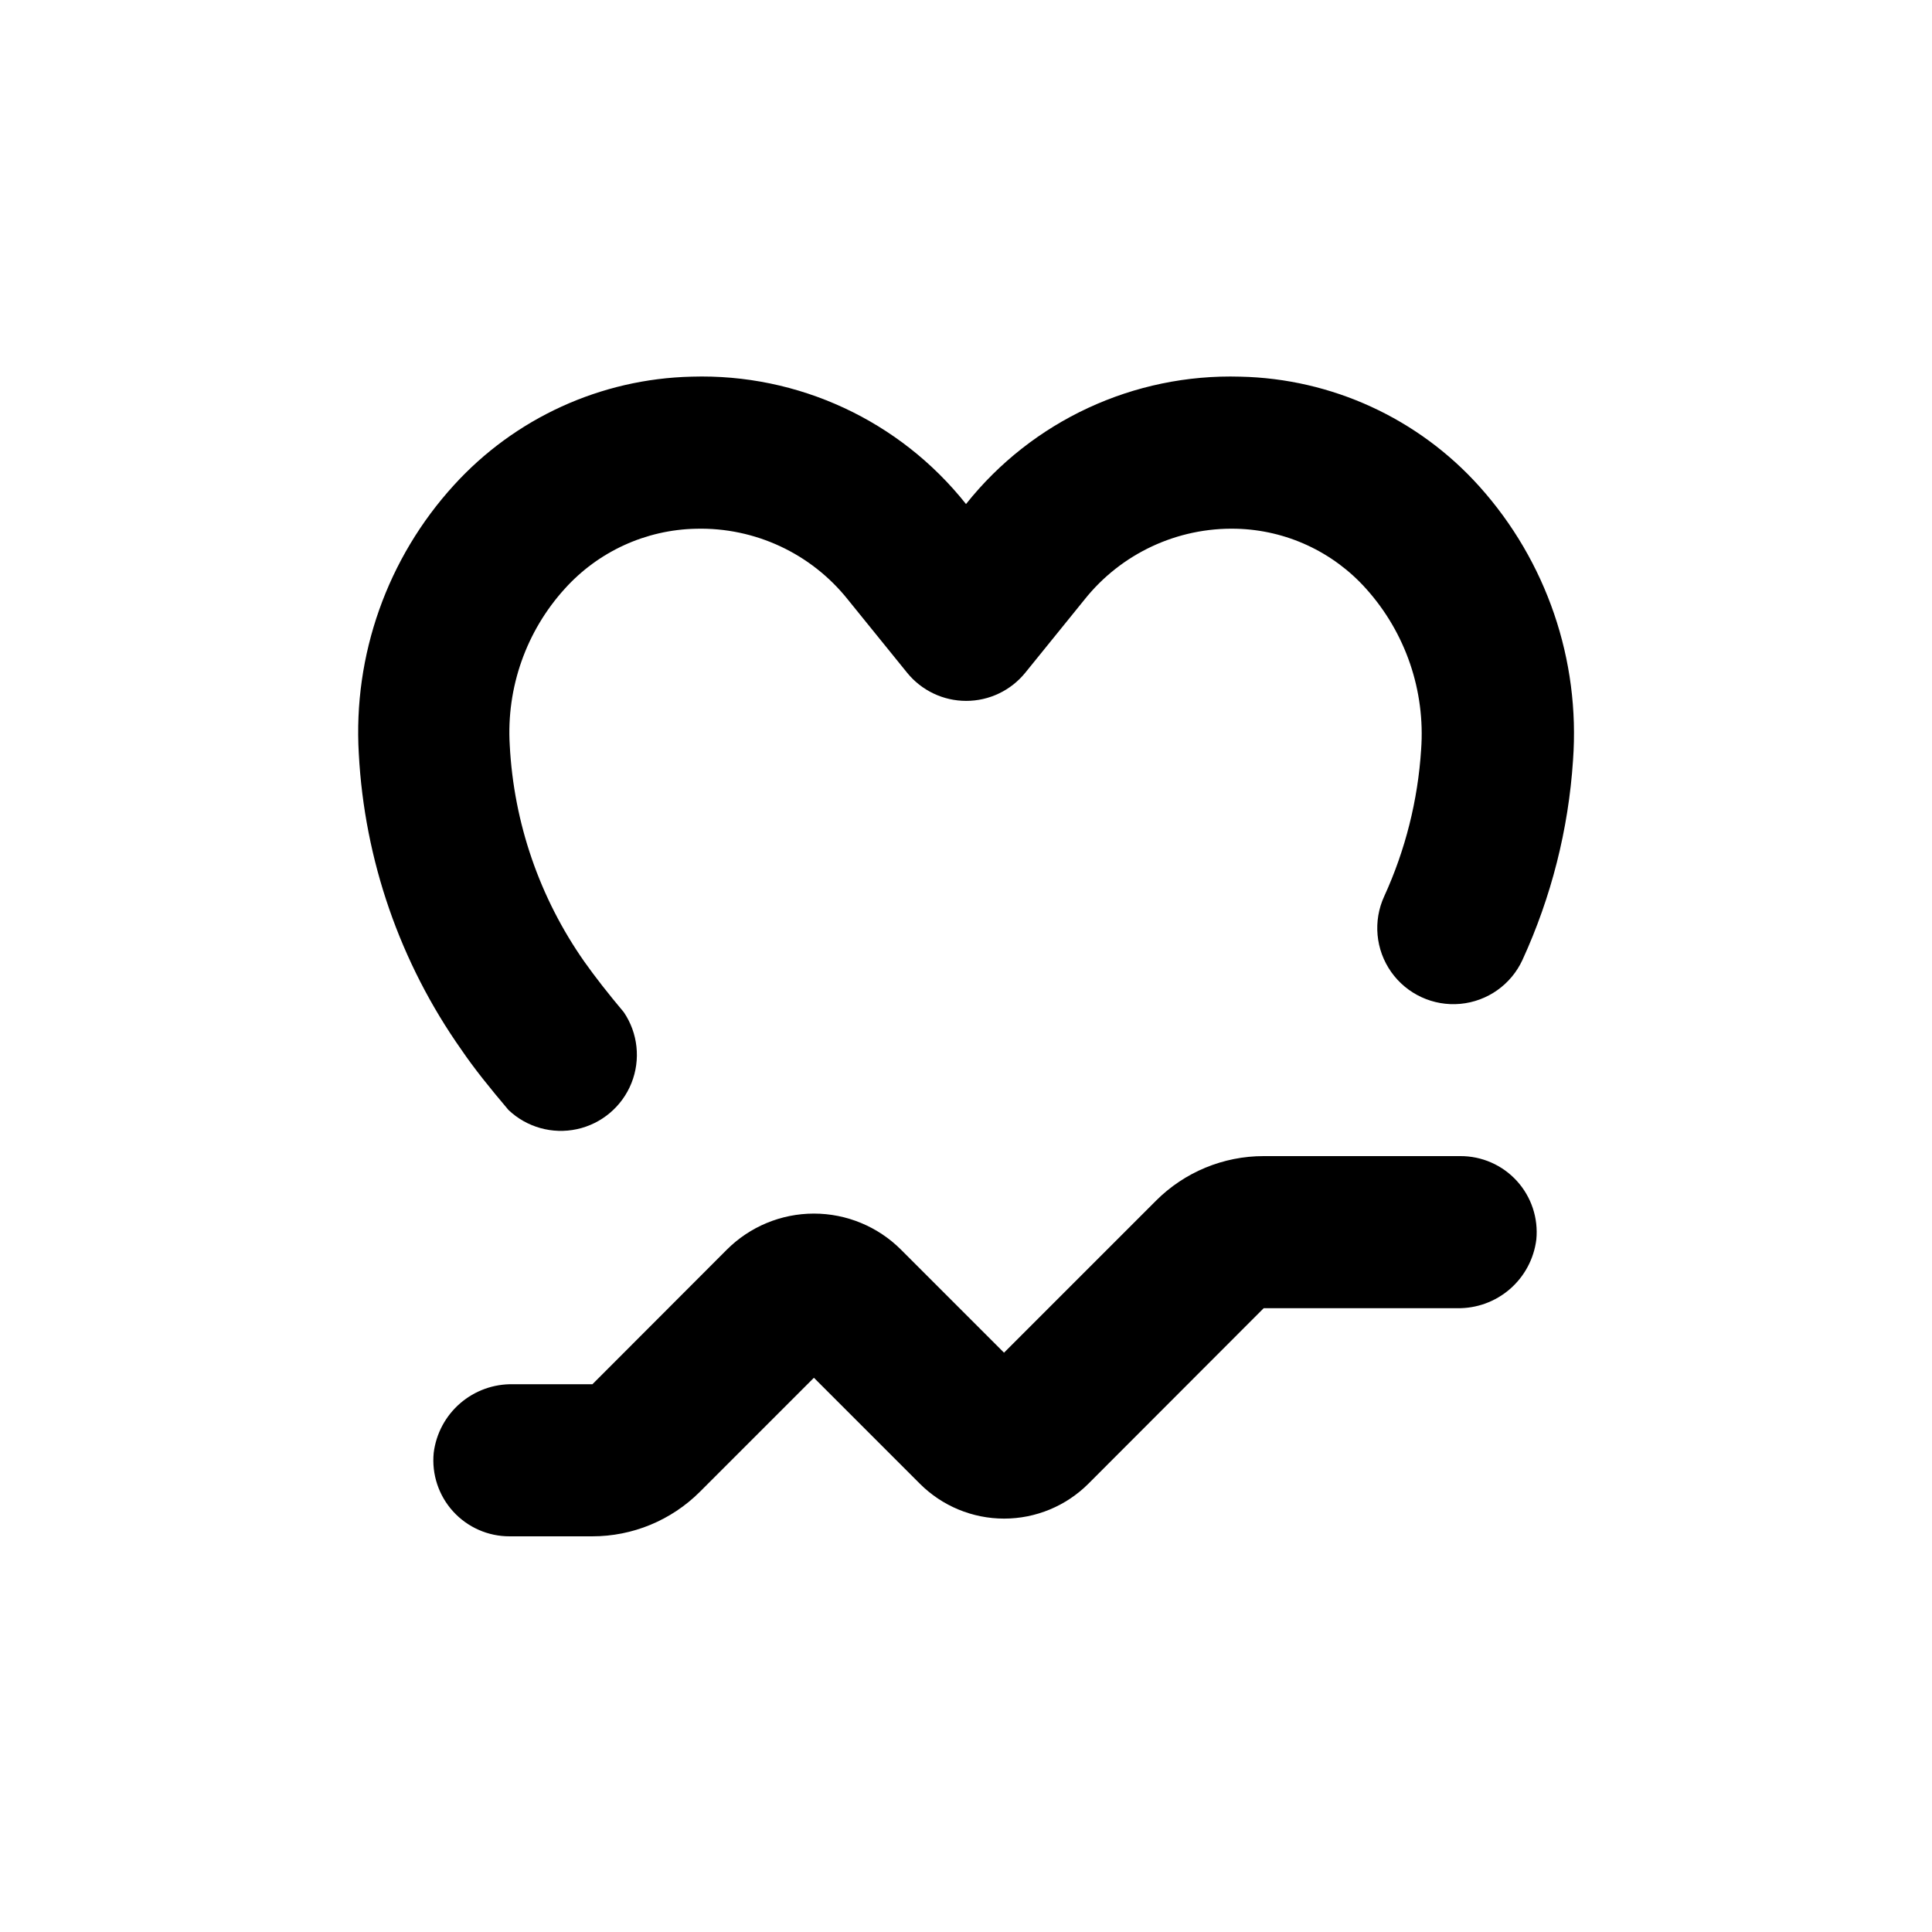 <?xml version="1.0" encoding="UTF-8"?>
<!-- Uploaded to: ICON Repo, www.iconrepo.com, Generator: ICON Repo Mixer Tools -->
<svg fill="#000000" width="800px" height="800px" version="1.1" viewBox="144 144 512 512" xmlns="http://www.w3.org/2000/svg">
 <g>
  <path d="m530.99 450.38h-52.094c-10.691-0.008-20.949 4.234-28.516 11.789l-40.305 40.305-27.305-27.305c-6.121-6.117-14.422-9.555-23.074-9.555-8.656 0-16.953 3.438-23.074 9.555l-35.621 35.668h-21.008c-5.141-0.113-10.141 1.684-14.031 5.043-3.891 3.359-6.394 8.043-7.027 13.145-0.559 5.676 1.316 11.324 5.16 15.539 3.84 4.215 9.289 6.606 14.992 6.578h21.867-0.004c10.691 0.008 20.949-4.231 28.516-11.789l30.23-30.23 28.062 28.062v0.004c5.922 5.926 13.961 9.258 22.344 9.258 8.379 0 16.418-3.332 22.344-9.258l46.449-46.504h51.238c5.129 0.102 10.117-1.699 13.996-5.059s6.379-8.035 7.012-13.129c0.559-5.676-1.316-11.32-5.16-15.539-3.84-4.215-9.289-6.606-14.992-6.578z"/>
  <path d="m536.03 272.89c-16.188-18.023-39.109-28.547-63.328-29.07-28.199-0.828-55.141 11.68-72.699 33.758-17.543-22.105-44.496-34.621-72.703-33.758-24.059 0.566-46.836 10.961-63.023 28.77-17.645 19.348-26.727 45-25.191 71.137 1.496 28.203 10.926 55.414 27.207 78.492 3.426 5.039 7.508 10.078 12.445 15.922h-0.004c4.844 4.609 11.66 6.519 18.191 5.094 6.535-1.426 11.934-6 14.418-12.207 2.481-6.211 1.723-13.246-2.027-18.781-4.231-5.039-7.609-9.371-10.43-13.352-11.871-16.902-18.734-36.809-19.797-57.434-0.914-15.227 4.352-30.176 14.609-41.465 8.887-9.848 21.449-15.594 34.711-15.871 15.641-0.41 30.566 6.551 40.305 18.793l15.668 19.348c3.828 4.731 9.586 7.477 15.672 7.477 6.082 0 11.84-2.746 15.668-7.477l15.668-19.348c9.742-12.238 24.664-19.195 40.305-18.793 13.16 0.34 25.594 6.102 34.359 15.922 10.445 11.637 15.699 27.027 14.559 42.621-0.863 13.438-4.176 26.602-9.773 38.844-3.016 6.543-2.309 14.199 1.848 20.082 4.16 5.879 11.141 9.098 18.316 8.438 7.172-0.66 13.449-5.098 16.465-11.641 7.648-16.672 12.191-34.598 13.398-52.902 1.934-26.566-7.031-52.781-24.836-72.598z"/>
 </g>
</svg>